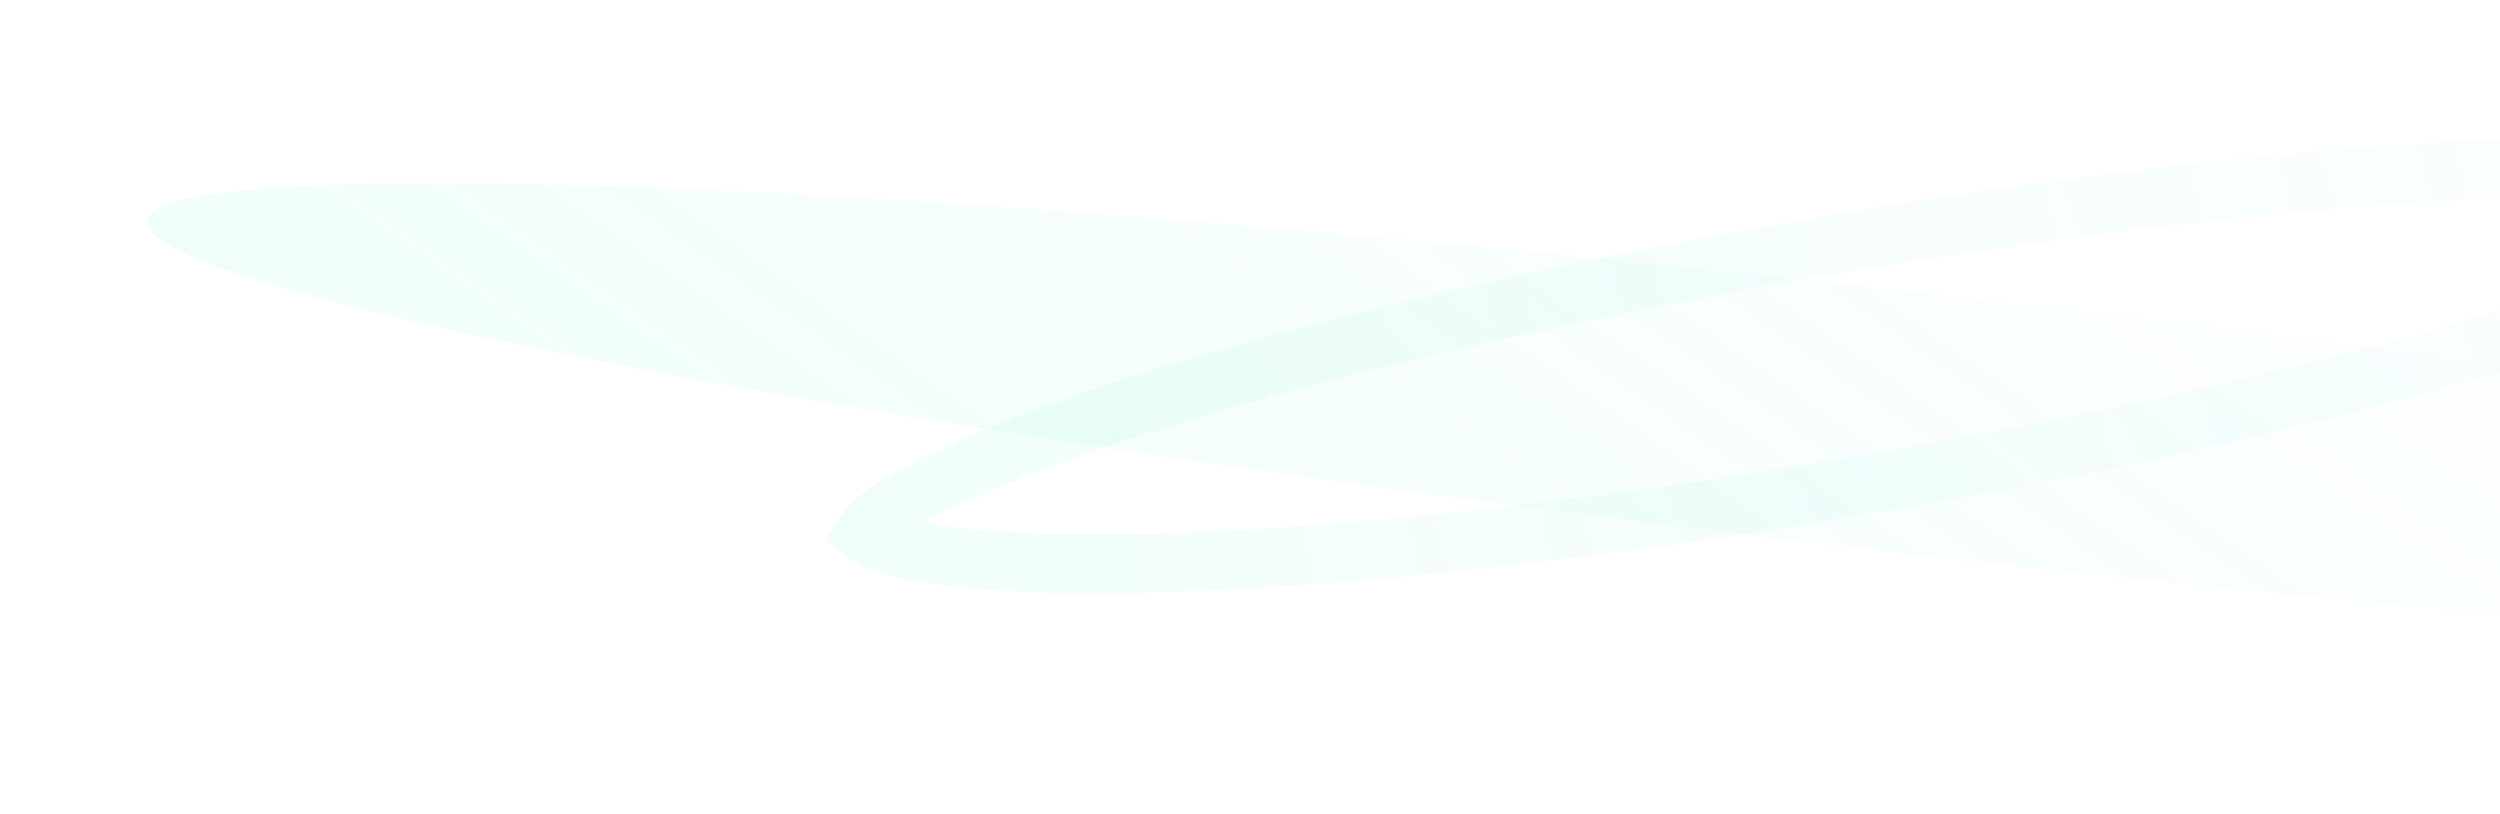 <svg width="1013" height="330" viewBox="0 0 1013 330" fill="none" xmlns="http://www.w3.org/2000/svg">
<g opacity="0.1" filter="url(#filter0_f_84779_42406)">
<ellipse cx="782.906" cy="172.299" rx="728.083" ry="52.936" transform="rotate(6.529 782.906 172.299)" fill="url(#paint0_linear_84779_42406)"/>
</g>
<g opacity="0.1" filter="url(#filter1_df_84779_42406)">
<path d="M739.504 90.144C852.203 70.859 955.135 60.148 1030.37 58.359C1068.07 57.463 1098.3 58.824 1119.17 62.287C1129.68 64.031 1137.08 66.196 1141.7 68.446C1143.5 69.32 1144.54 70.033 1145.12 70.513C1144.73 71.16 1143.99 72.18 1142.58 73.601C1138.97 77.261 1132.71 81.763 1123.38 86.903C1104.85 97.106 1076.8 108.441 1040.94 120.133C969.392 143.462 868.756 167.588 756.057 186.874C643.358 206.16 540.426 216.869 465.195 218.658C427.487 219.554 397.258 218.194 376.394 214.731C365.883 212.987 358.485 210.822 353.858 208.572C352.062 207.699 351.021 206.985 350.436 206.505C350.828 205.857 351.573 204.838 352.976 203.418C356.591 199.757 362.849 195.256 372.181 190.116C390.707 179.912 418.763 168.577 454.624 156.884C526.169 133.555 626.805 109.43 739.504 90.144Z" stroke="url(#paint1_linear_84779_42406)" stroke-width="23.808" shape-rendering="crispEdges"/>
</g>
<defs>
<filter id="filter0_f_84779_42406" x="0" y="14.684" width="1565.81" height="315.229" filterUnits="userSpaceOnUse" color-interpolation-filters="sRGB">
<feFlood flood-opacity="0" result="BackgroundImageFix"/>
<feBlend mode="normal" in="SourceGraphic" in2="BackgroundImageFix" result="shape"/>
<feGaussianBlur stdDeviation="29.76" result="effect1_foregroundBlur_84779_42406"/>
</filter>
<filter id="filter1_df_84779_42406" x="291.94" y="0" width="911.68" height="277.018" filterUnits="userSpaceOnUse" color-interpolation-filters="sRGB">
<feFlood flood-opacity="0" result="BackgroundImageFix"/>
<feColorMatrix in="SourceAlpha" type="matrix" values="0 0 0 0 0 0 0 0 0 0 0 0 0 0 0 0 0 0 127 0" result="hardAlpha"/>
<feOffset dy="9.523"/>
<feGaussianBlur stdDeviation="5.952"/>
<feComposite in2="hardAlpha" operator="out"/>
<feColorMatrix type="matrix" values="0 0 0 0 0.589 0 0 0 0 0.36 0 0 0 0 0.986 0 0 0 0.5 0"/>
<feBlend mode="normal" in2="BackgroundImageFix" result="effect1_dropShadow_84779_42406"/>
<feBlend mode="normal" in="SourceGraphic" in2="effect1_dropShadow_84779_42406" result="shape"/>
<feGaussianBlur stdDeviation="0" result="effect2_foregroundBlur_84779_42406"/>
</filter>
<linearGradient id="paint0_linear_84779_42406" x1="83.549" y1="225.235" x2="378.079" y2="-319.23" gradientUnits="userSpaceOnUse">
<stop stop-color="#65F4CD"/>
<stop offset="1" stop-color="#65F4CD" stop-opacity="0"/>
</linearGradient>
<linearGradient id="paint1_linear_84779_42406" x1="348.544" y1="268.687" x2="1205.09" y2="51.666" gradientUnits="userSpaceOnUse">
<stop stop-color="#65F4CD"/>
<stop offset="1" stop-color="#A8E2FF" stop-opacity="0.35"/>
</linearGradient>
</defs>
</svg>
